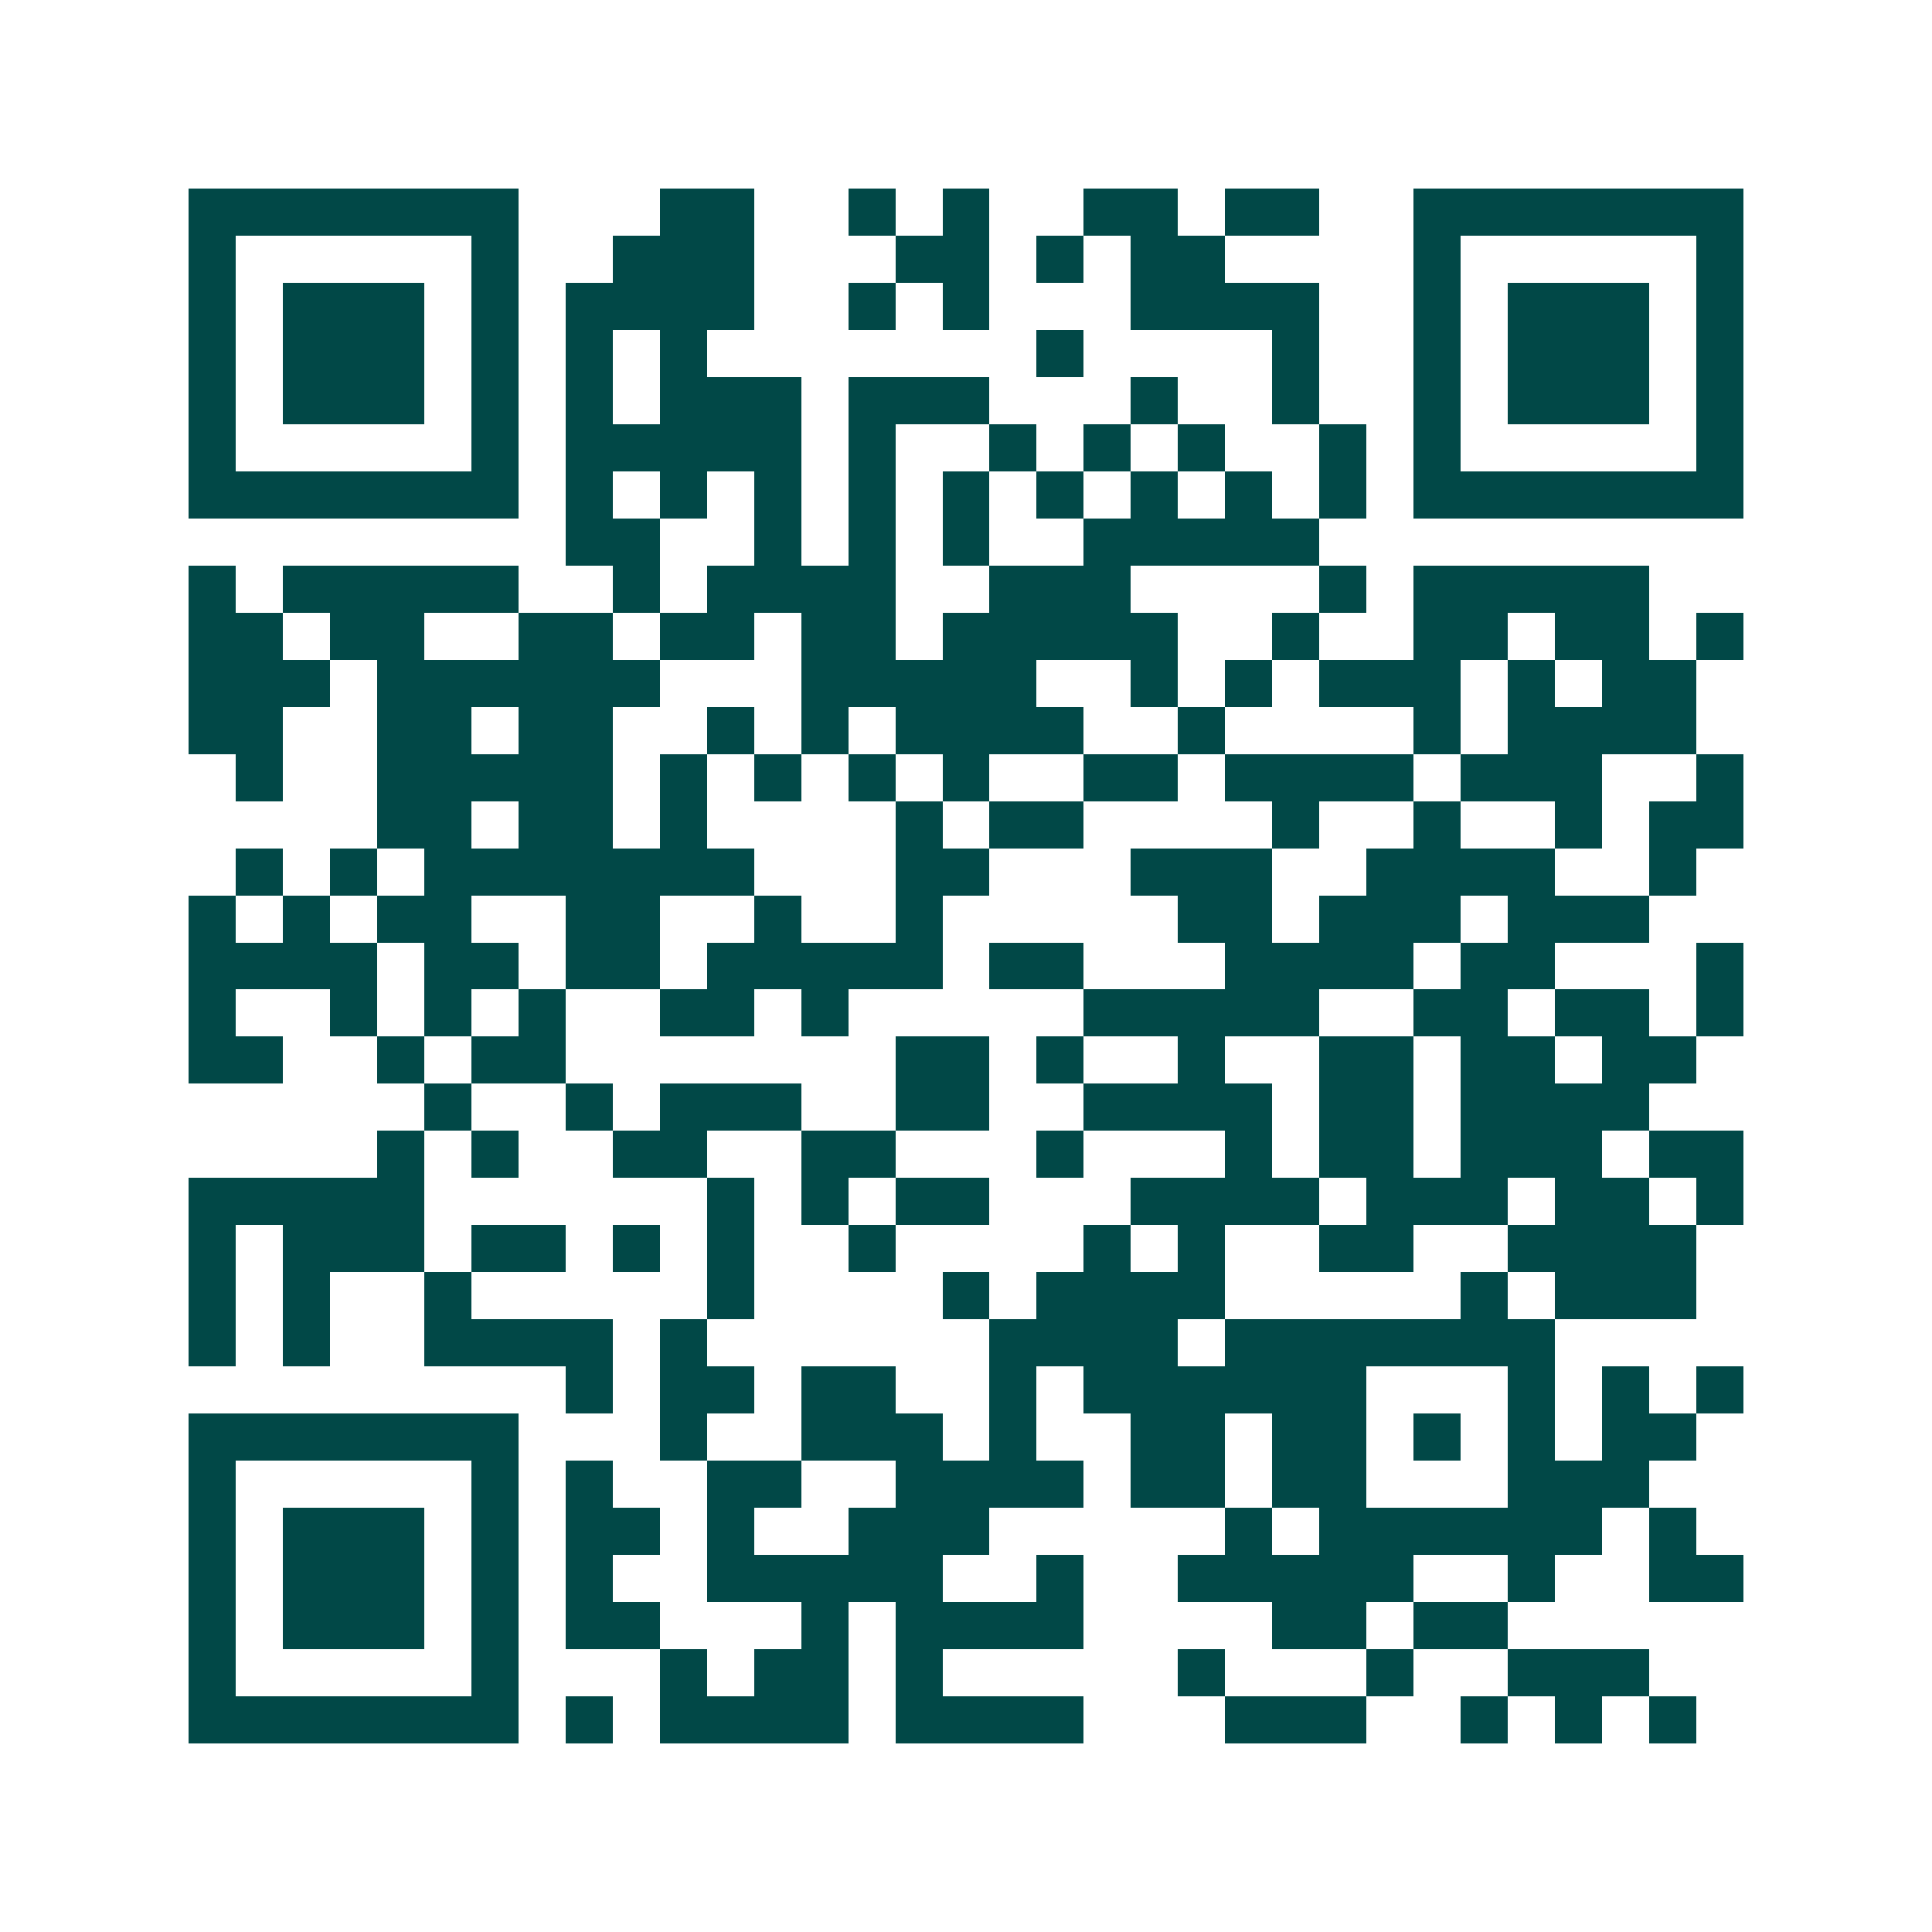 <svg xmlns="http://www.w3.org/2000/svg" width="200" height="200" viewBox="0 0 41 41" shape-rendering="crispEdges"><path fill="#ffffff" d="M0 0h41v41H0z"/><path stroke="#014847" d="M4 4.5h7m3 0h2m2 0h1m1 0h1m2 0h2m1 0h2m2 0h7M4 5.5h1m5 0h1m2 0h3m3 0h2m1 0h1m1 0h2m4 0h1m5 0h1M4 6.5h1m1 0h3m1 0h1m1 0h4m2 0h1m1 0h1m3 0h4m2 0h1m1 0h3m1 0h1M4 7.5h1m1 0h3m1 0h1m1 0h1m1 0h1m7 0h1m4 0h1m2 0h1m1 0h3m1 0h1M4 8.5h1m1 0h3m1 0h1m1 0h1m1 0h3m1 0h3m3 0h1m2 0h1m2 0h1m1 0h3m1 0h1M4 9.5h1m5 0h1m1 0h5m1 0h1m2 0h1m1 0h1m1 0h1m2 0h1m1 0h1m5 0h1M4 10.5h7m1 0h1m1 0h1m1 0h1m1 0h1m1 0h1m1 0h1m1 0h1m1 0h1m1 0h1m1 0h7M12 11.5h2m2 0h1m1 0h1m1 0h1m2 0h5M4 12.5h1m1 0h5m2 0h1m1 0h4m2 0h3m4 0h1m1 0h5M4 13.5h2m1 0h2m2 0h2m1 0h2m1 0h2m1 0h5m2 0h1m2 0h2m1 0h2m1 0h1M4 14.5h3m1 0h6m3 0h5m2 0h1m1 0h1m1 0h3m1 0h1m1 0h2M4 15.5h2m2 0h2m1 0h2m2 0h1m1 0h1m1 0h4m2 0h1m4 0h1m1 0h4M5 16.5h1m2 0h5m1 0h1m1 0h1m1 0h1m1 0h1m2 0h2m1 0h4m1 0h3m2 0h1M8 17.5h2m1 0h2m1 0h1m4 0h1m1 0h2m4 0h1m2 0h1m2 0h1m1 0h2M5 18.5h1m1 0h1m1 0h7m3 0h2m3 0h3m2 0h4m2 0h1M4 19.5h1m1 0h1m1 0h2m2 0h2m2 0h1m2 0h1m5 0h2m1 0h3m1 0h3M4 20.5h4m1 0h2m1 0h2m1 0h5m1 0h2m3 0h4m1 0h2m3 0h1M4 21.5h1m2 0h1m1 0h1m1 0h1m2 0h2m1 0h1m5 0h5m2 0h2m1 0h2m1 0h1M4 22.5h2m2 0h1m1 0h2m7 0h2m1 0h1m2 0h1m2 0h2m1 0h2m1 0h2M9 23.5h1m2 0h1m1 0h3m2 0h2m2 0h4m1 0h2m1 0h4M8 24.5h1m1 0h1m2 0h2m2 0h2m3 0h1m3 0h1m1 0h2m1 0h3m1 0h2M4 25.5h5m6 0h1m1 0h1m1 0h2m3 0h4m1 0h3m1 0h2m1 0h1M4 26.5h1m1 0h3m1 0h2m1 0h1m1 0h1m2 0h1m4 0h1m1 0h1m2 0h2m2 0h4M4 27.5h1m1 0h1m2 0h1m5 0h1m4 0h1m1 0h4m5 0h1m1 0h3M4 28.5h1m1 0h1m2 0h4m1 0h1m6 0h4m1 0h7M12 29.5h1m1 0h2m1 0h2m2 0h1m1 0h6m3 0h1m1 0h1m1 0h1M4 30.5h7m3 0h1m2 0h3m1 0h1m2 0h2m1 0h2m1 0h1m1 0h1m1 0h2M4 31.5h1m5 0h1m1 0h1m2 0h2m2 0h4m1 0h2m1 0h2m3 0h3M4 32.5h1m1 0h3m1 0h1m1 0h2m1 0h1m2 0h3m5 0h1m1 0h6m1 0h1M4 33.5h1m1 0h3m1 0h1m1 0h1m2 0h5m2 0h1m2 0h5m2 0h1m2 0h2M4 34.5h1m1 0h3m1 0h1m1 0h2m3 0h1m1 0h4m4 0h2m1 0h2M4 35.5h1m5 0h1m3 0h1m1 0h2m1 0h1m5 0h1m3 0h1m2 0h3M4 36.5h7m1 0h1m1 0h4m1 0h4m3 0h3m2 0h1m1 0h1m1 0h1"/></svg>
